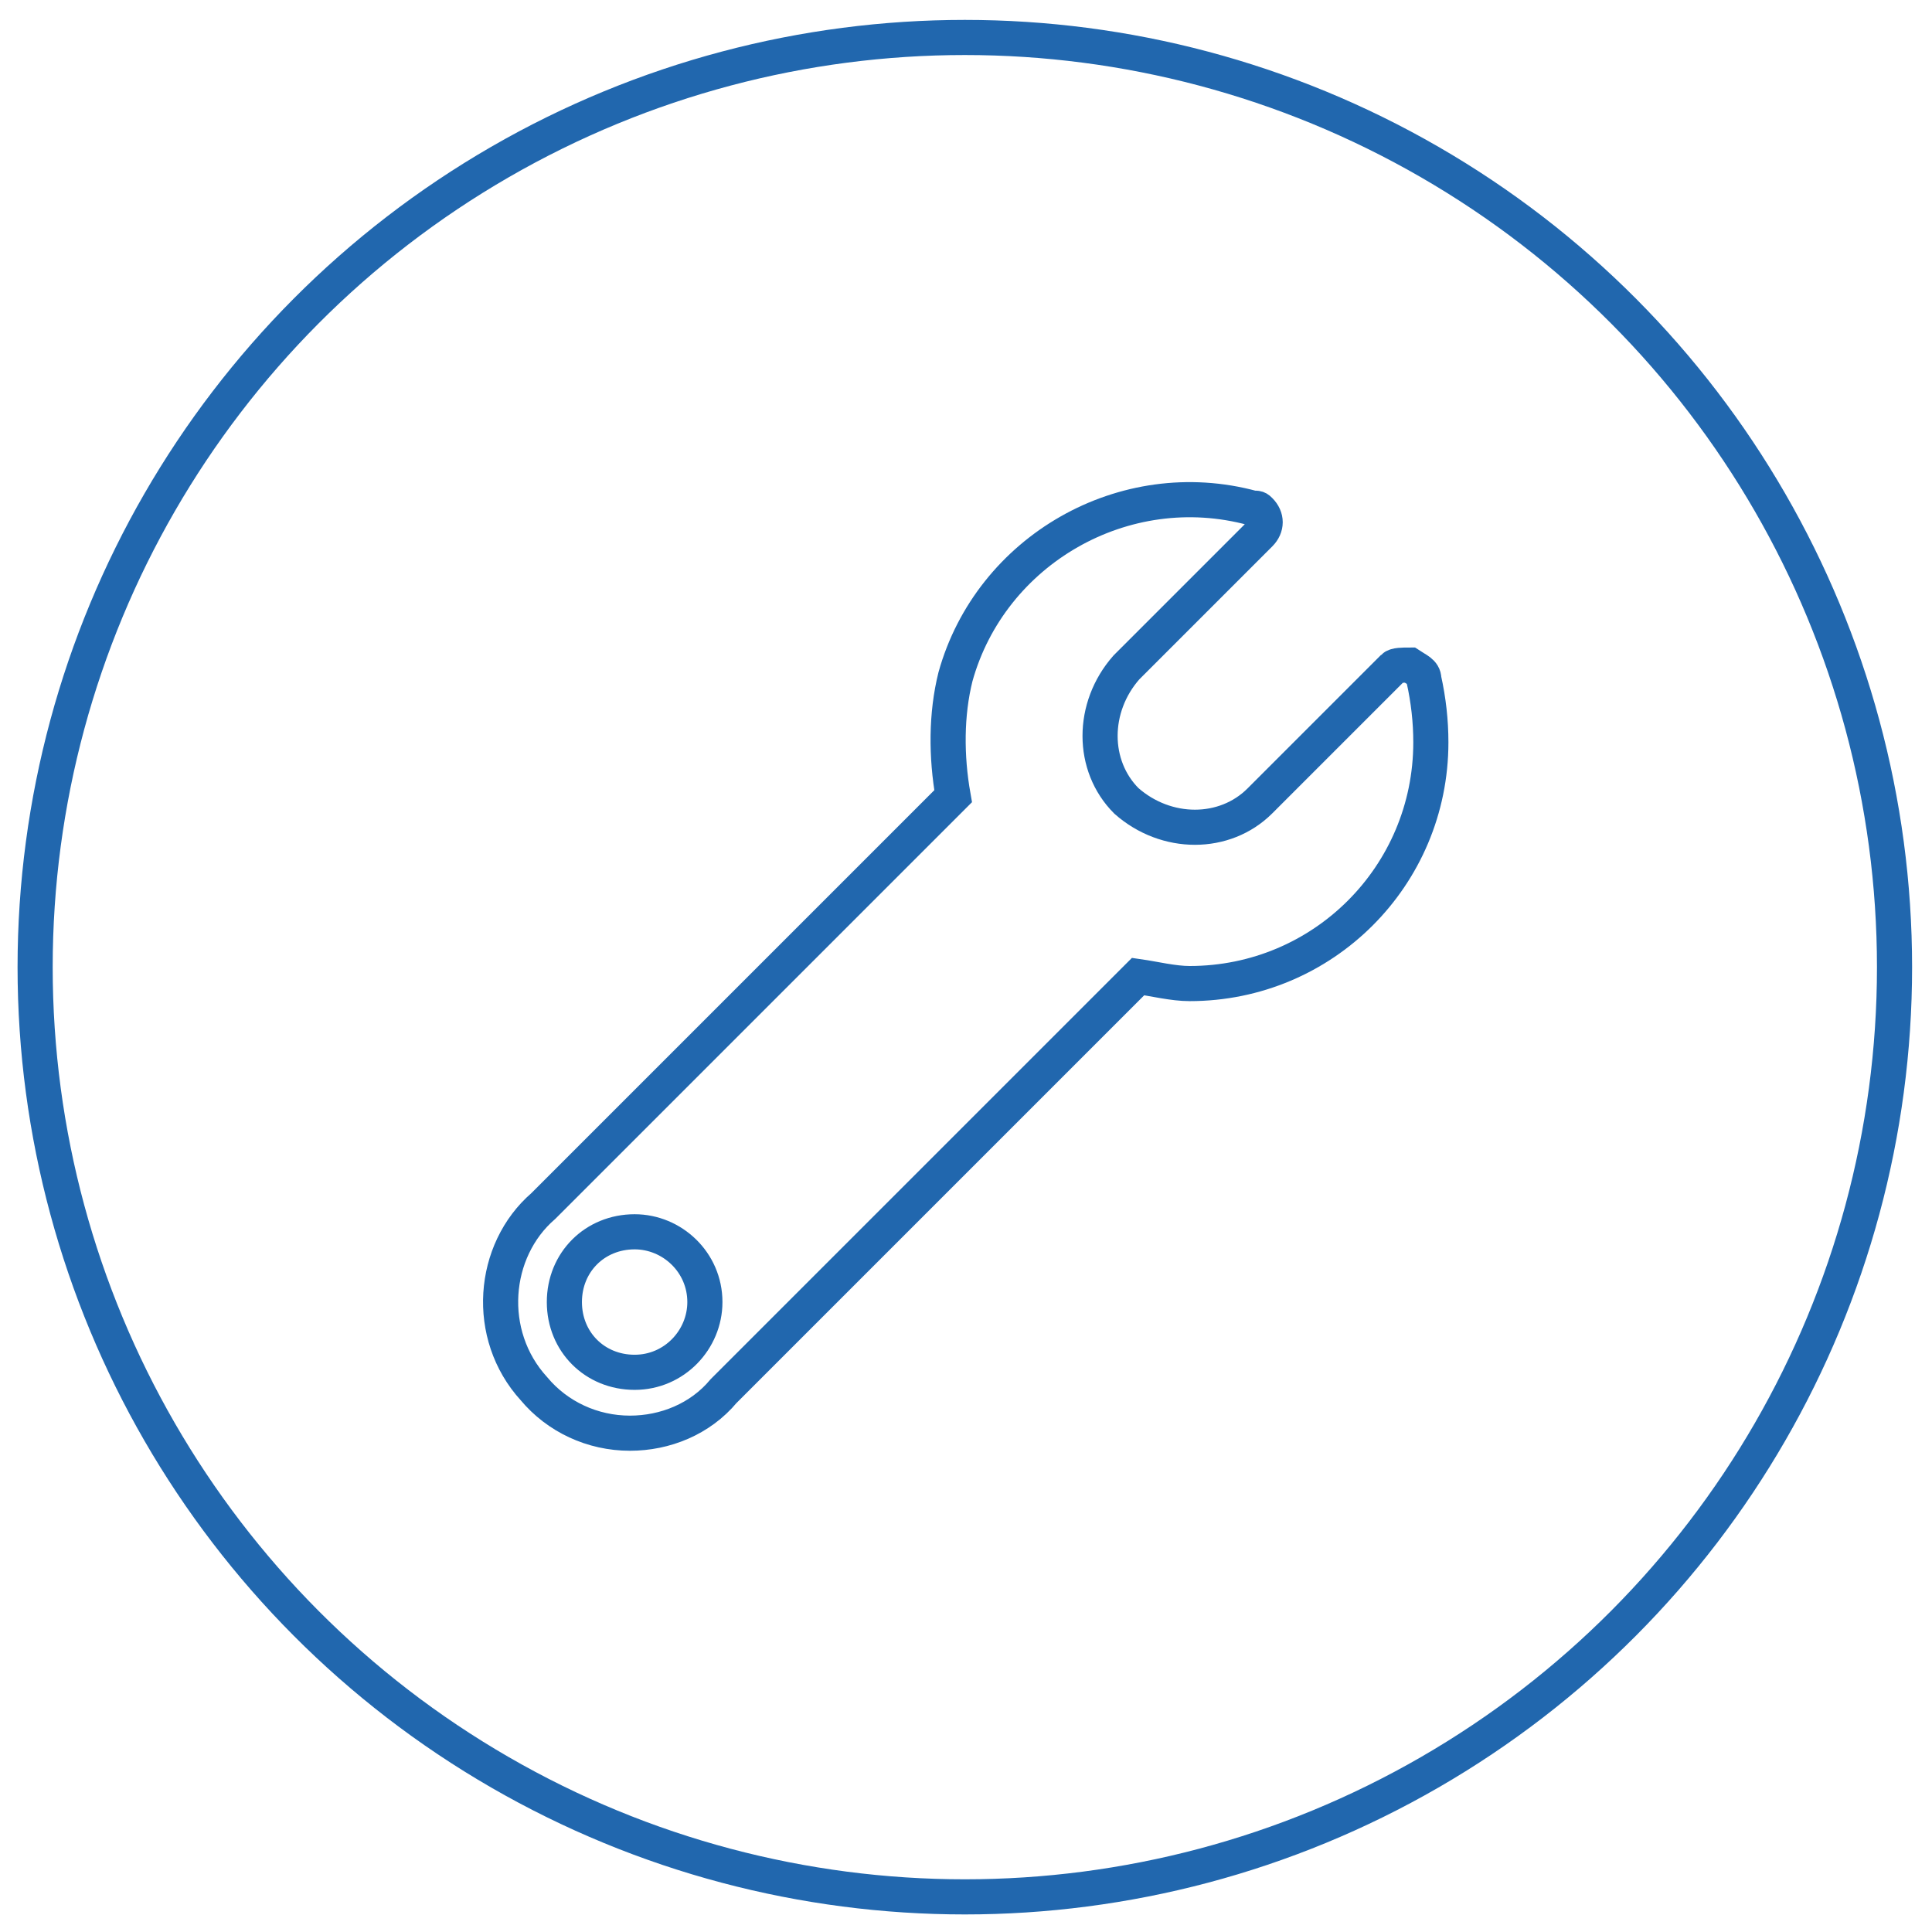 <?xml version="1.0" encoding="utf-8"?>
<!-- Generator: Adobe Illustrator 24.2.1, SVG Export Plug-In . SVG Version: 6.00 Build 0)  -->
<svg version="1.1" id="Ebene_1" xmlns="http://www.w3.org/2000/svg" xmlns:xlink="http://www.w3.org/1999/xlink" x="0px" y="0px"
	 viewBox="0 0 82.5 82.5" style="enable-background:new 0 0 82.5 82.5;" xml:space="preserve">
<style type="text/css">
	.st0{fill:none;stroke:#2167AE;stroke-width:1.5;stroke-miterlimit:10;}
</style>
<circle class="st0" cx="41.2" cy="41.3" r="39.7"/>
<g id="Blue_CMYK">
	<path class="st0" d="M26.9,61.2c1.5,0,3-0.6,4-1.8l0,0l17.7-17.7c0.7,0.1,1.5,0.3,2.2,0.3c5.7,0,10.3-4.6,10.3-10.3
		c0-0.9-0.1-1.8-0.3-2.7c0-0.3-0.3-0.4-0.6-0.6c-0.3,0-0.6,0-0.7,0.1l-5.7,5.7l0,0c-1.5,1.5-4,1.5-5.7,0c-1.5-1.5-1.5-4,0-5.7l0,0
		l5.7-5.7c0.3-0.3,0.3-0.7,0-1c-0.1-0.1-0.1-0.1-0.3-0.1c-5.5-1.5-11.2,1.8-12.7,7.2c-0.4,1.6-0.4,3.4-0.1,5.1L23.2,51.5l0,0
		c-2.2,1.9-2.5,5.5-0.4,7.8C23.8,60.5,25.3,61.2,26.9,61.2L26.9,61.2z M27.1,52.6c1.6,0,3,1.3,3,3c0,1.6-1.3,3-3,3s-3-1.3-3-3
		S25.4,52.6,27.1,52.6L27.1,52.6z"/>
</g>
</svg>
